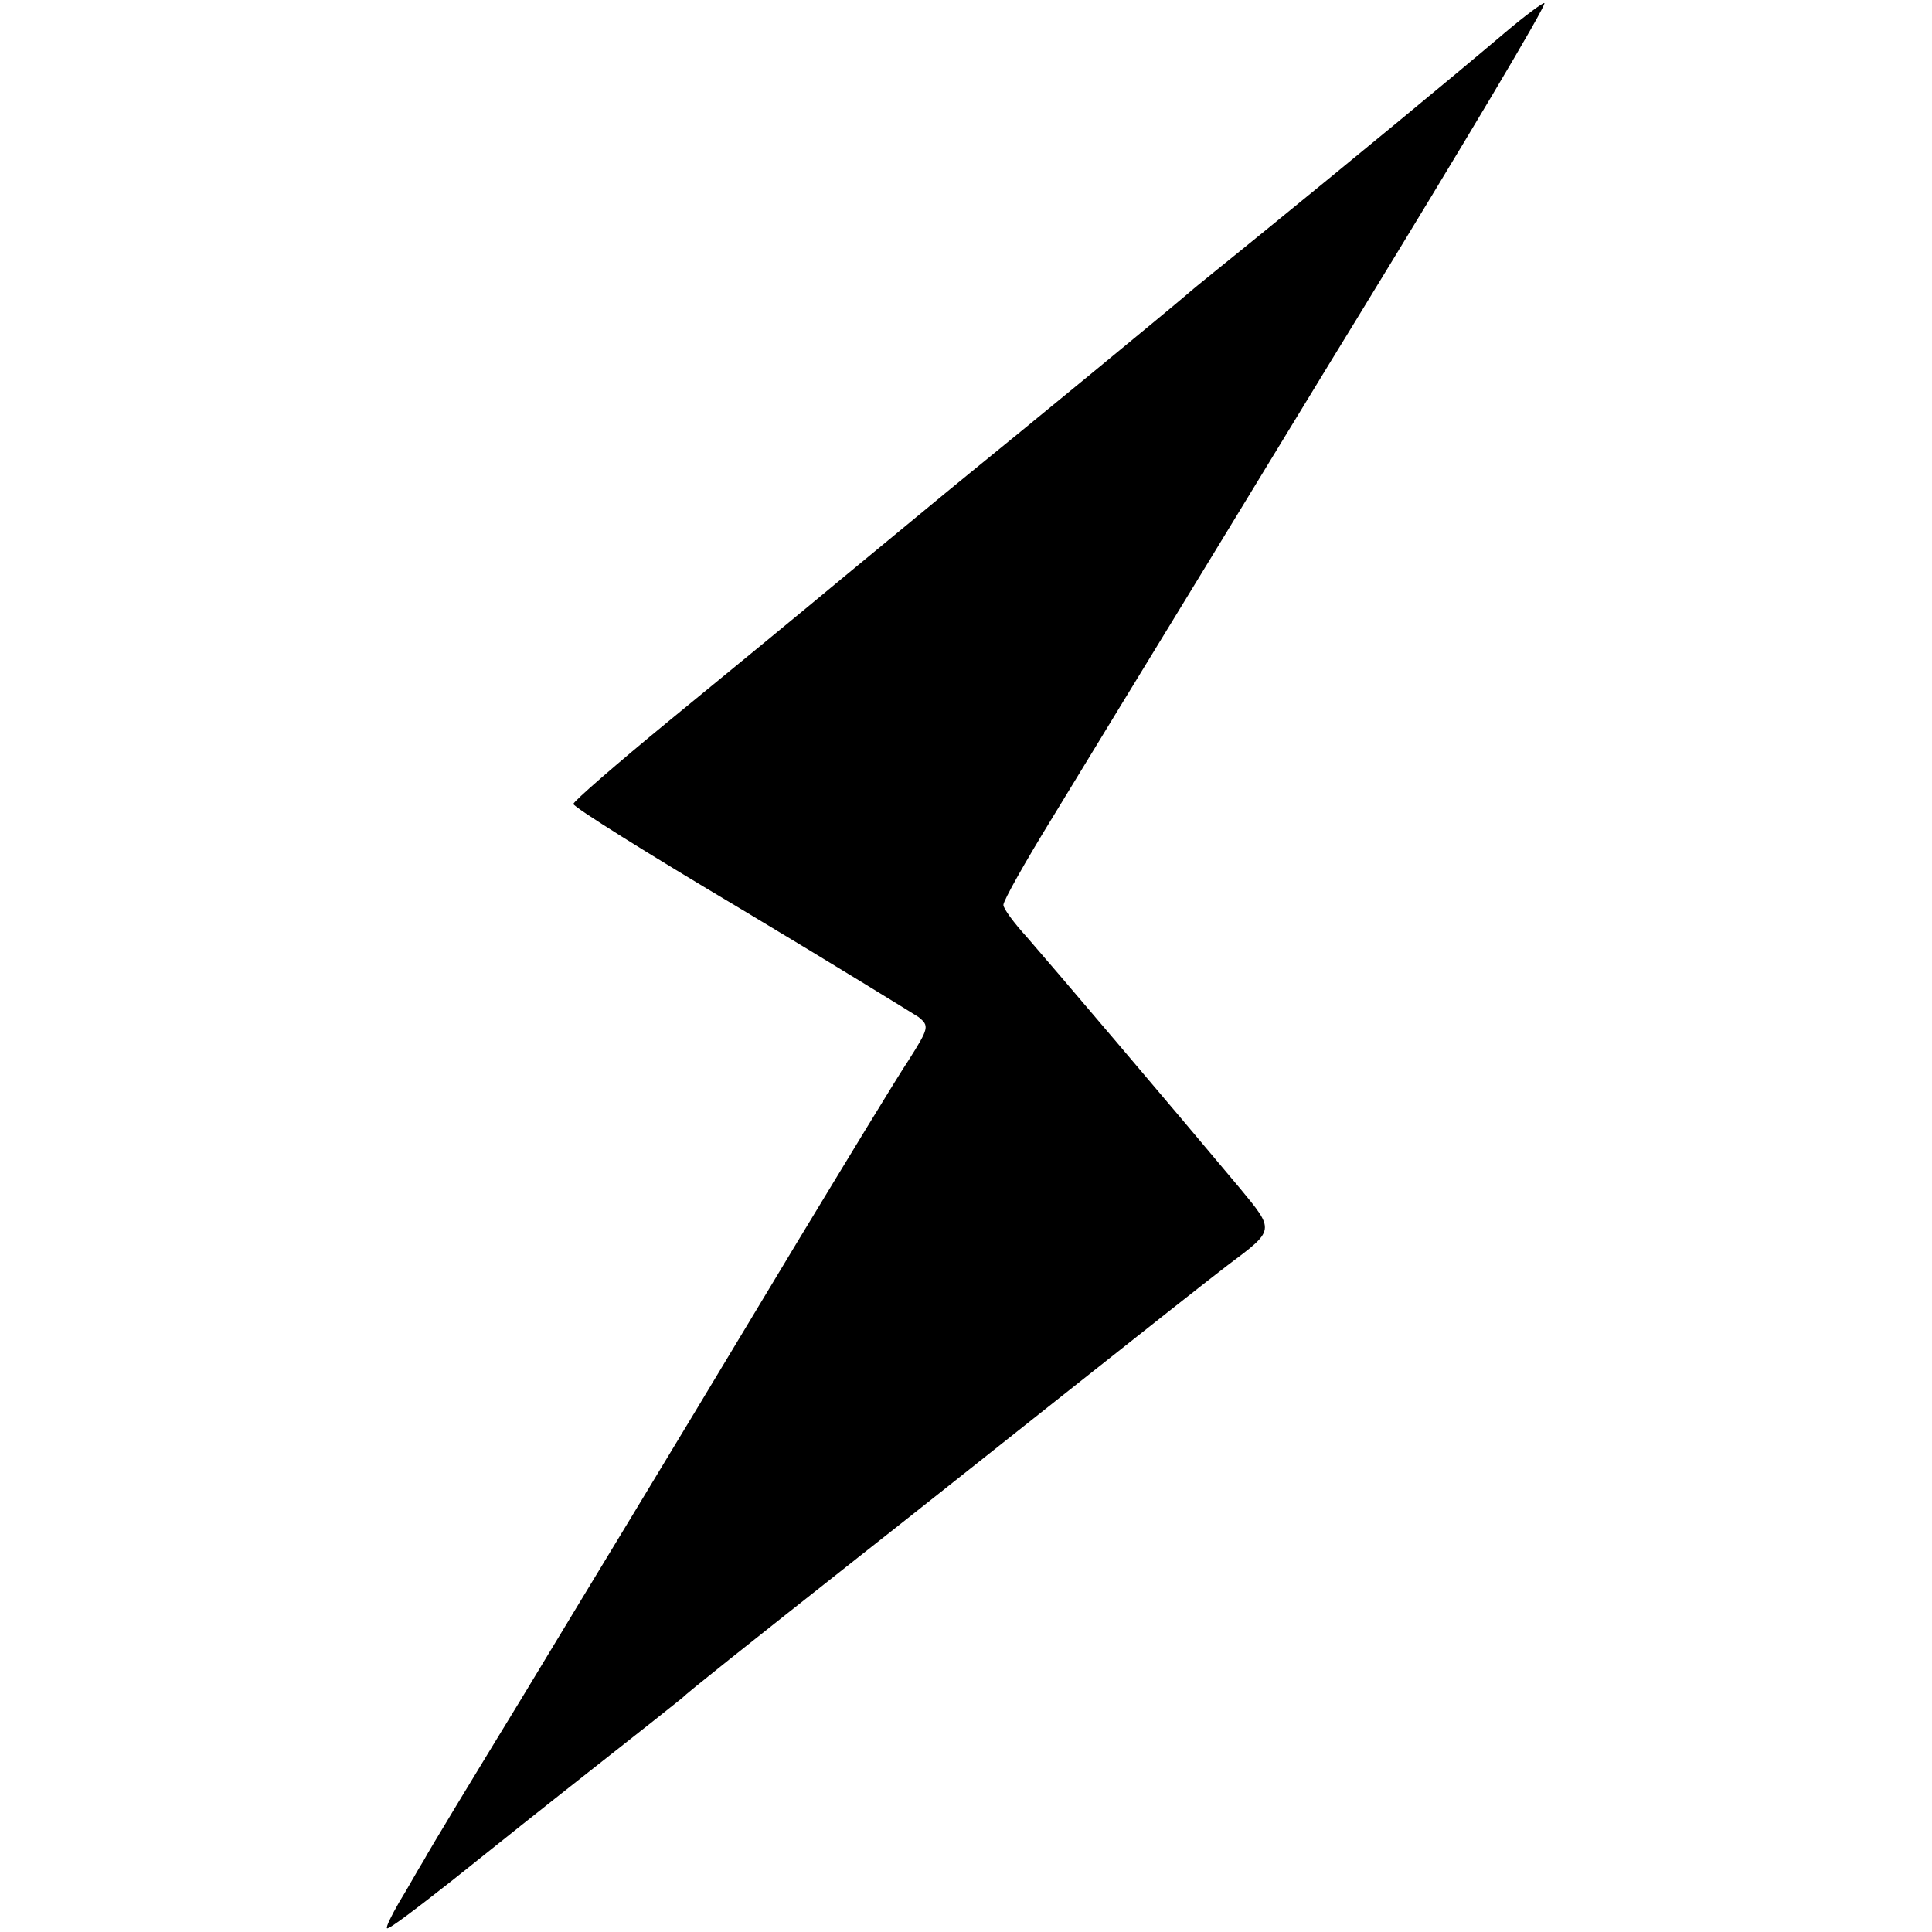 <?xml version="1.0" standalone="no"?>
<!DOCTYPE svg PUBLIC "-//W3C//DTD SVG 20010904//EN"
 "http://www.w3.org/TR/2001/REC-SVG-20010904/DTD/svg10.dtd">
<svg version="1.0" xmlns="http://www.w3.org/2000/svg"
 width="310pt" height="310pt" viewBox="0 0 310 310"
 preserveAspectRatio="xMidYMid meet">
<g transform="translate(0,310) scale(0.1,-0.1)"
fill="#000000" stroke="none">
<path d="M2414 3047 c-86 -73 -250 -208 -379 -313 -60 -49 -119 -96 -130 -106
-29 -25 -271 -224 -350 -288 -37 -30 -126 -104 -199 -164 -72 -60 -200 -165
-283 -233 -84 -69 -153 -129 -153 -133 0 -5 120 -80 268 -168 147 -88 275
-167 286 -174 17 -14 17 -17 -16 -69 -20 -30 -100 -162 -180 -294 -264 -439
-301 -498 -441 -730 -77 -126 -148 -243 -157 -260 -10 -16 -27 -47 -40 -68
-12 -21 -21 -39 -19 -41 2 -3 49 33 105 77 56 45 159 127 229 182 70 55 133
105 139 110 10 10 93 76 298 238 51 40 192 152 313 248 121 96 240 190 265
209 76 57 76 55 19 124 -107 128 -306 362 -341 402 -21 23 -38 46 -38 52 0 7
35 69 78 139 43 71 155 254 249 408 94 154 201 330 238 390 175 286 307 507
303 510 -1 2 -31 -20 -64 -48z"/>
</g>
</svg>
